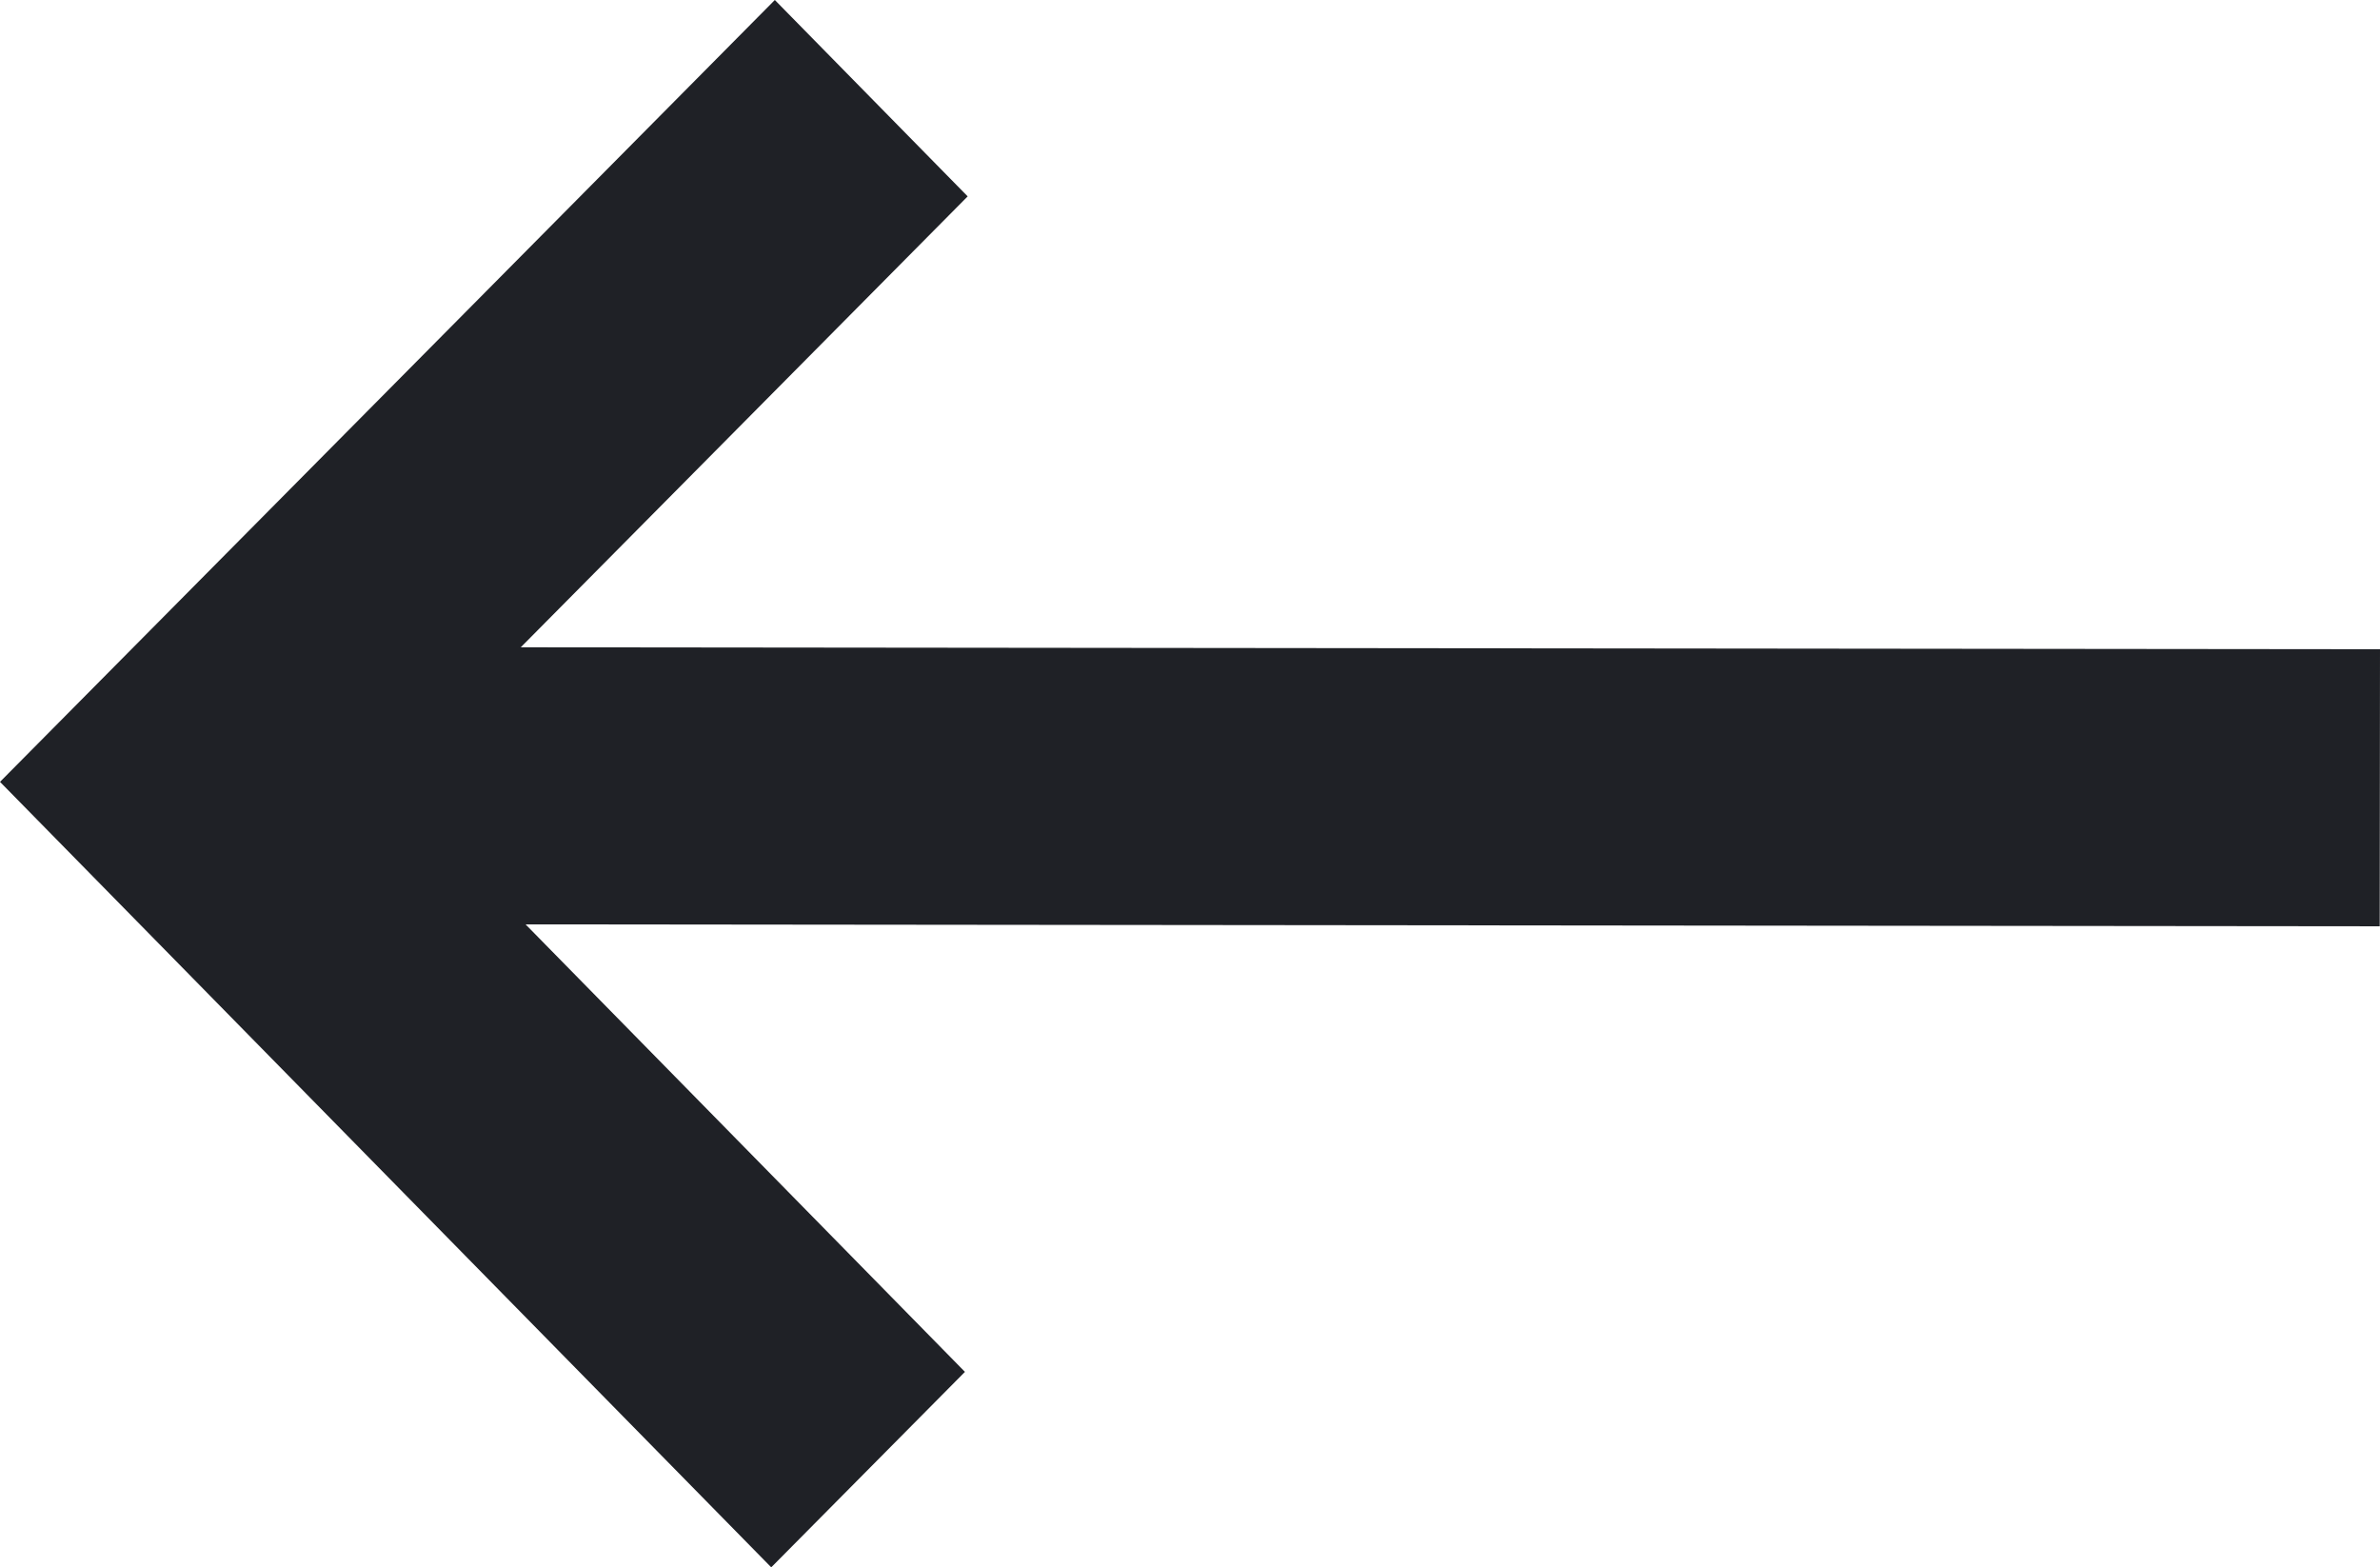 <?xml version="1.0" encoding="UTF-8"?> <svg xmlns="http://www.w3.org/2000/svg" width="41" height="27" viewBox="0 0 41 27" fill="none"> <path fill-rule="evenodd" clip-rule="evenodd" d="M13.348 0L16.67 3.383L8.971 11.151L41 11.184L40.995 15.957L9.054 15.924L16.623 23.633L13.286 27L3.8147e-06 13.469L13.348 0Z" fill="#1F2126"></path> </svg> 